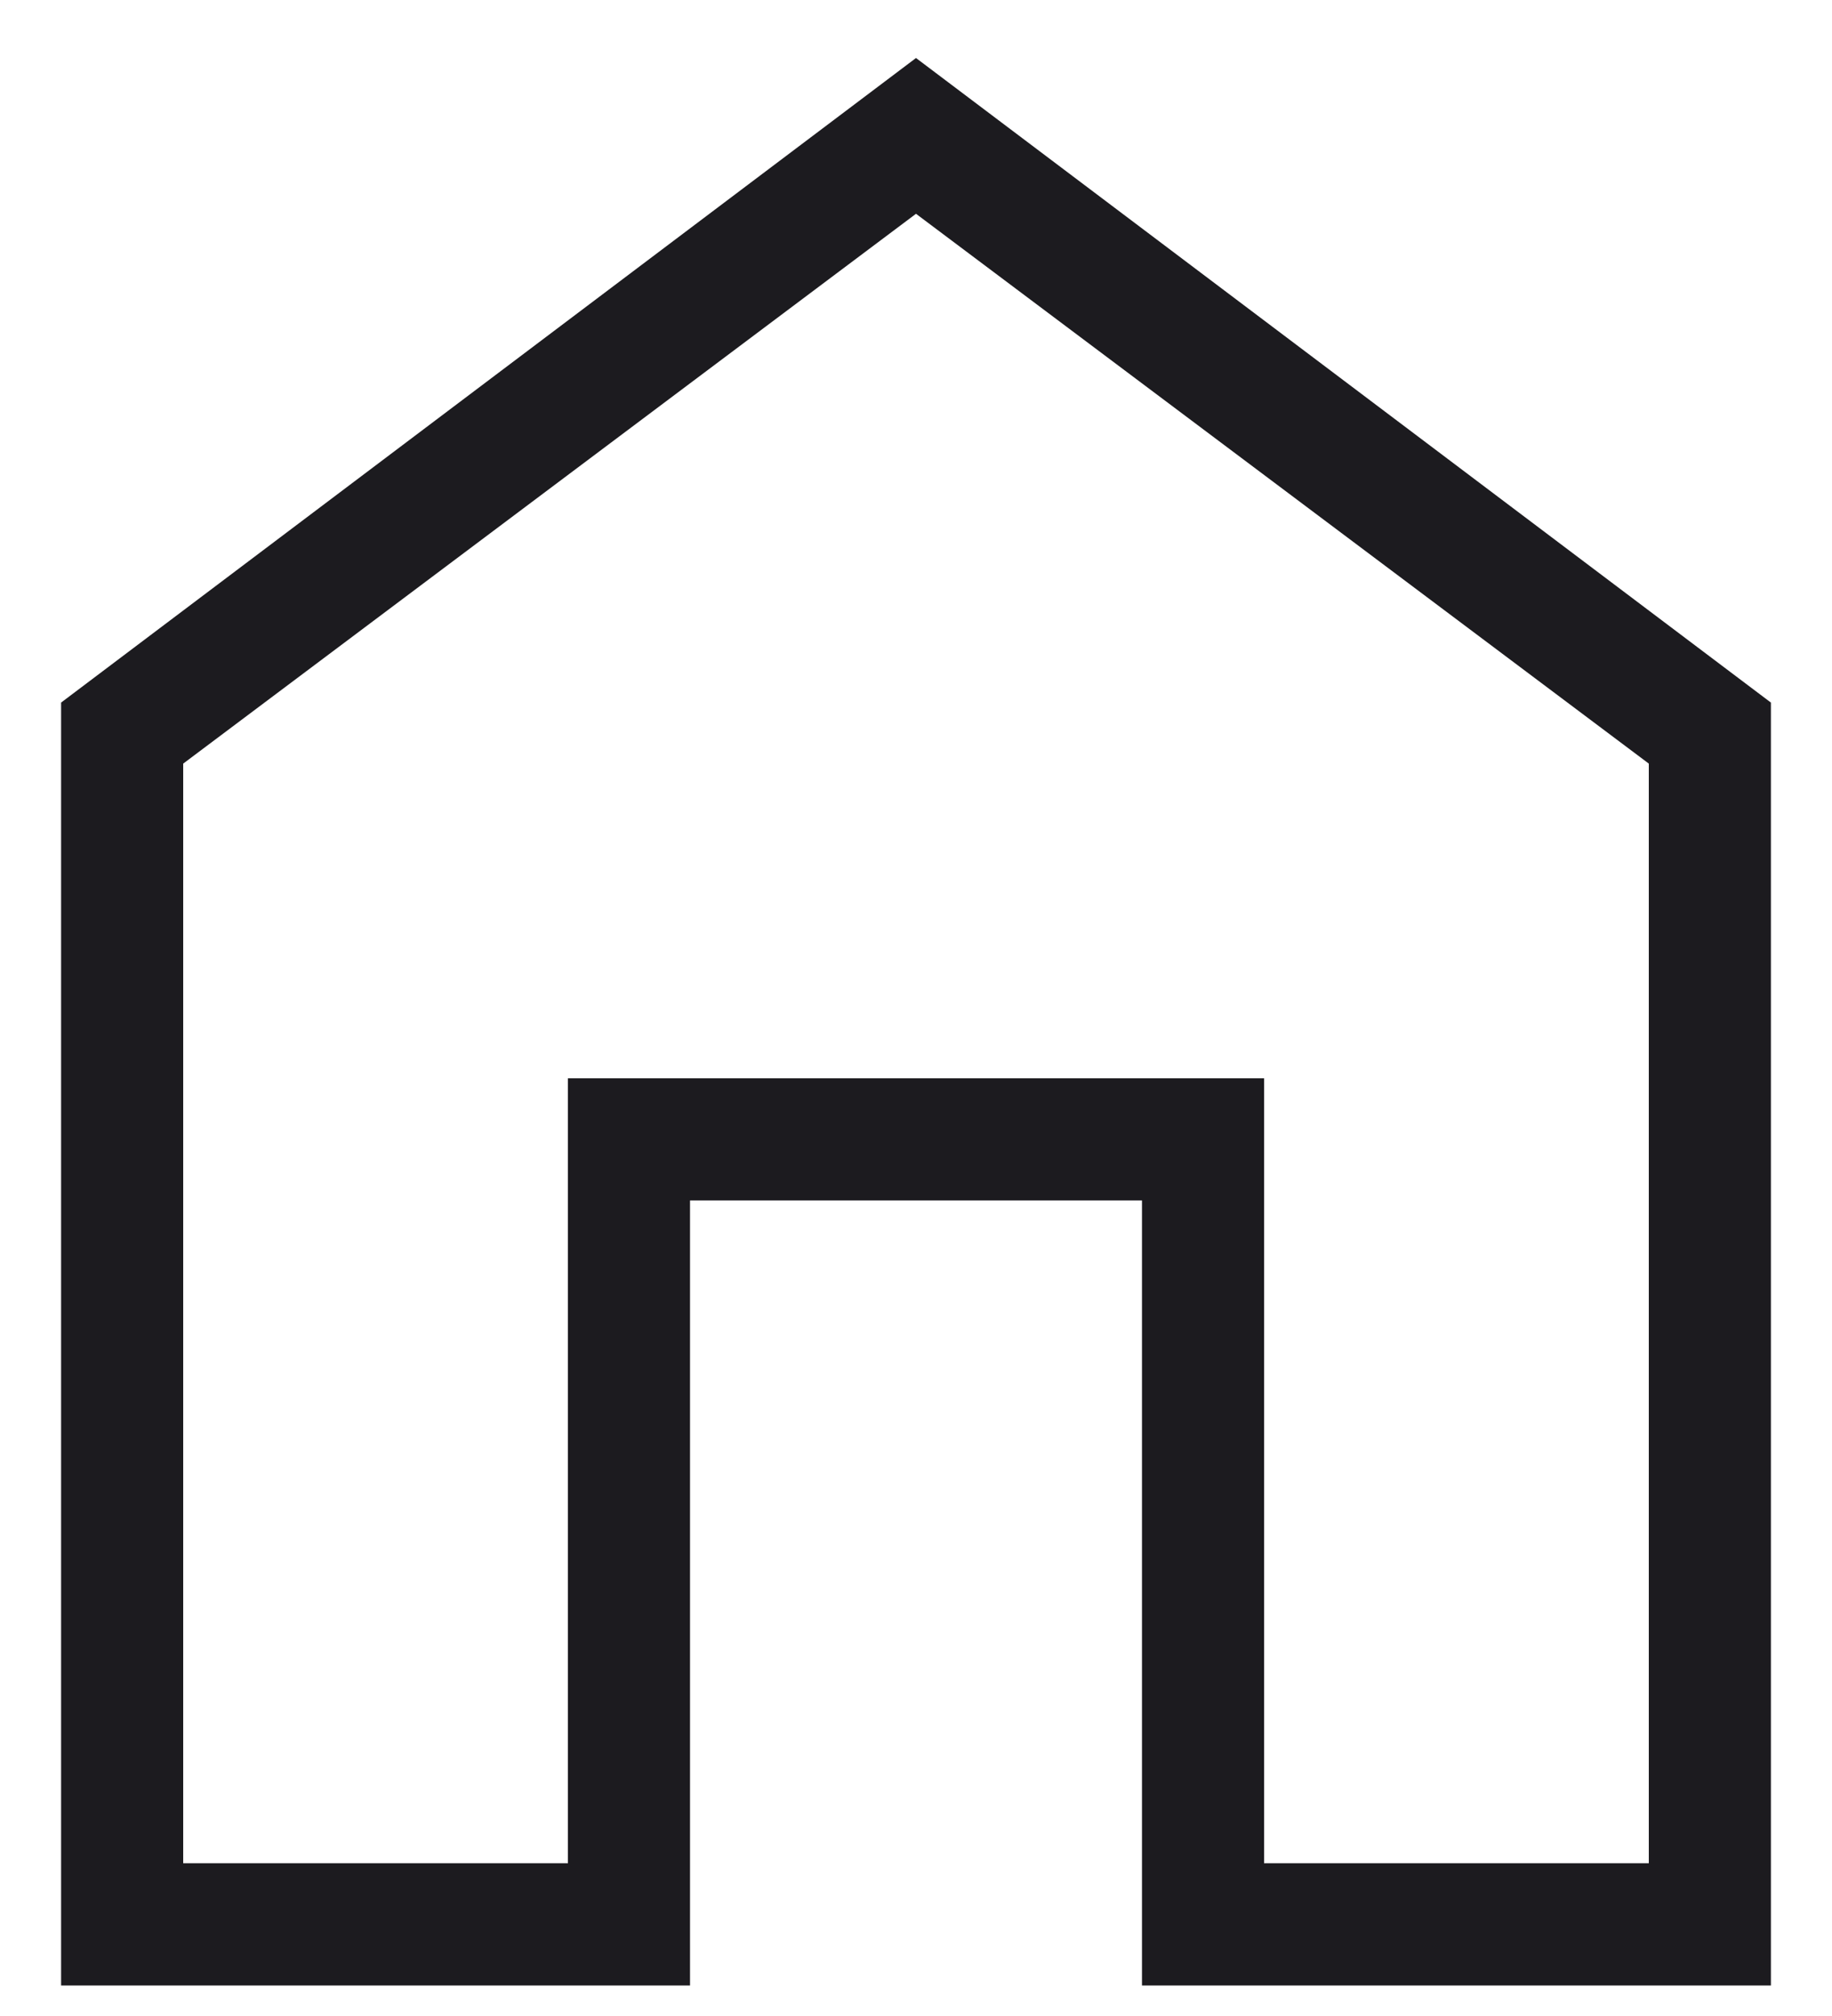 <svg width="20" height="22" viewBox="0 0 20 22" fill="none" xmlns="http://www.w3.org/2000/svg">
<path d="M0.667 21.667V7.667L10 0.633L19.333 7.667V21.667H12.467V13.1H7.533V21.667H0.667ZM2 20.333H6.2V11.767H13.8V20.333H18V8.333L10 2.333L2 8.333V20.333Z" fill="#1C1B1F"/>
</svg>
